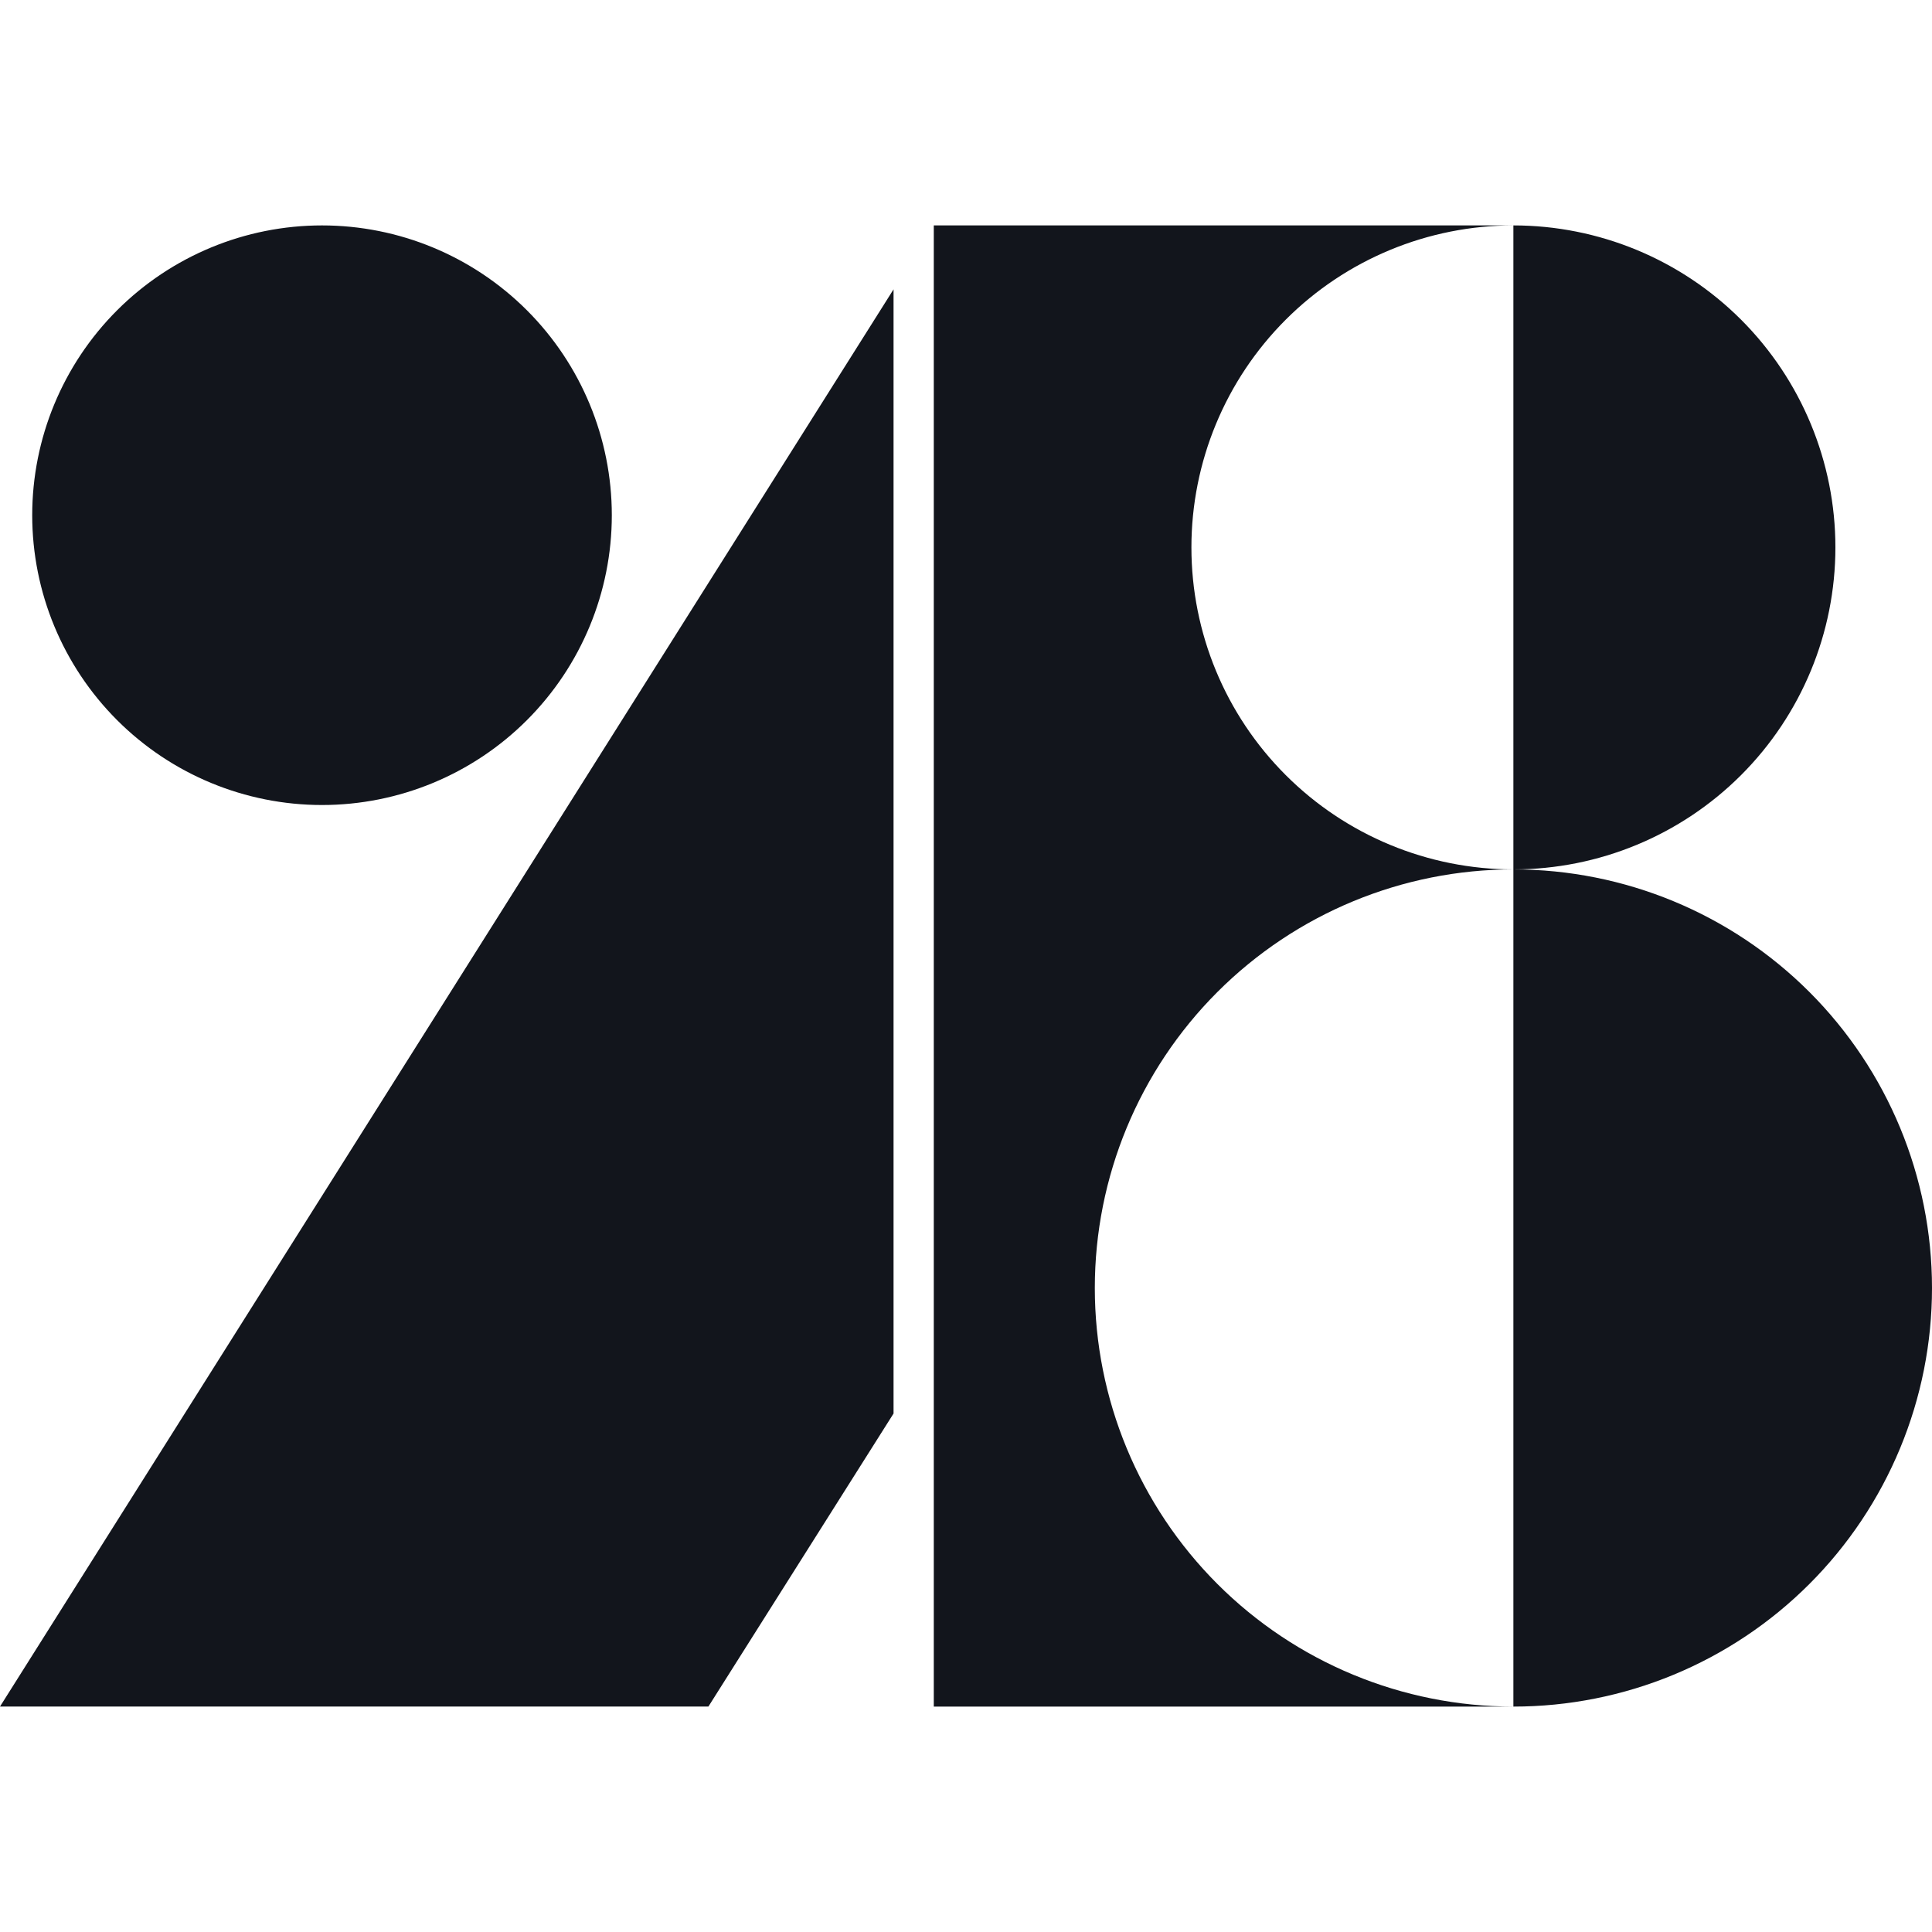 <svg width="46" height="46" viewBox="0 0 46 46" fill="none" xmlns="http://www.w3.org/2000/svg">
<g clip-path="url(#clip0_75_2)">
<path d="M7.667 5.367C5.837 5.367 4.082 6.094 2.788 7.388C1.494 8.682 0.767 10.437 0.767 12.267C0.767 14.097 1.494 15.852 2.788 17.146C4.082 18.44 5.837 19.167 7.667 19.167C9.497 19.167 11.252 18.44 12.546 17.146C13.84 15.852 14.567 14.097 14.567 12.267C14.567 10.437 13.84 8.682 12.546 7.388C11.252 6.094 9.497 5.367 7.667 5.367ZM22.233 5.367V40.633H36.033C33.39 40.633 30.855 39.583 28.986 37.714C27.117 35.845 26.067 33.31 26.067 30.667C26.067 28.023 27.117 25.488 28.986 23.619C30.855 21.75 33.39 20.7 36.033 20.7C34 20.7 32.05 19.892 30.612 18.454C29.174 17.017 28.367 15.067 28.367 13.033C28.367 11 29.174 9.05 30.612 7.612C32.05 6.174 34 5.367 36.033 5.367H22.233ZM36.033 5.367V20.7C38.067 20.7 40.017 19.892 41.455 18.454C42.892 17.017 43.7 15.067 43.7 13.033C43.7 11 42.892 9.05 41.455 7.612C40.017 6.174 38.067 5.367 36.033 5.367ZM36.033 20.7V40.633C37.342 40.633 38.638 40.376 39.847 39.875C41.057 39.374 42.155 38.64 43.081 37.714C44.006 36.789 44.74 35.69 45.241 34.481C45.742 33.272 46 31.976 46 30.667C46 28.023 44.95 25.488 43.081 23.619C41.212 21.75 38.677 20.7 36.033 20.7ZM21.275 6.889L0 40.632H16.867L21.275 33.655V6.889Z" fill="#12151C"/>
</g>
<defs>
<clipPath id="clip0_75_2">
<rect width="46" height="46" fill="white"/>
</clipPath>
</defs>
</svg>
